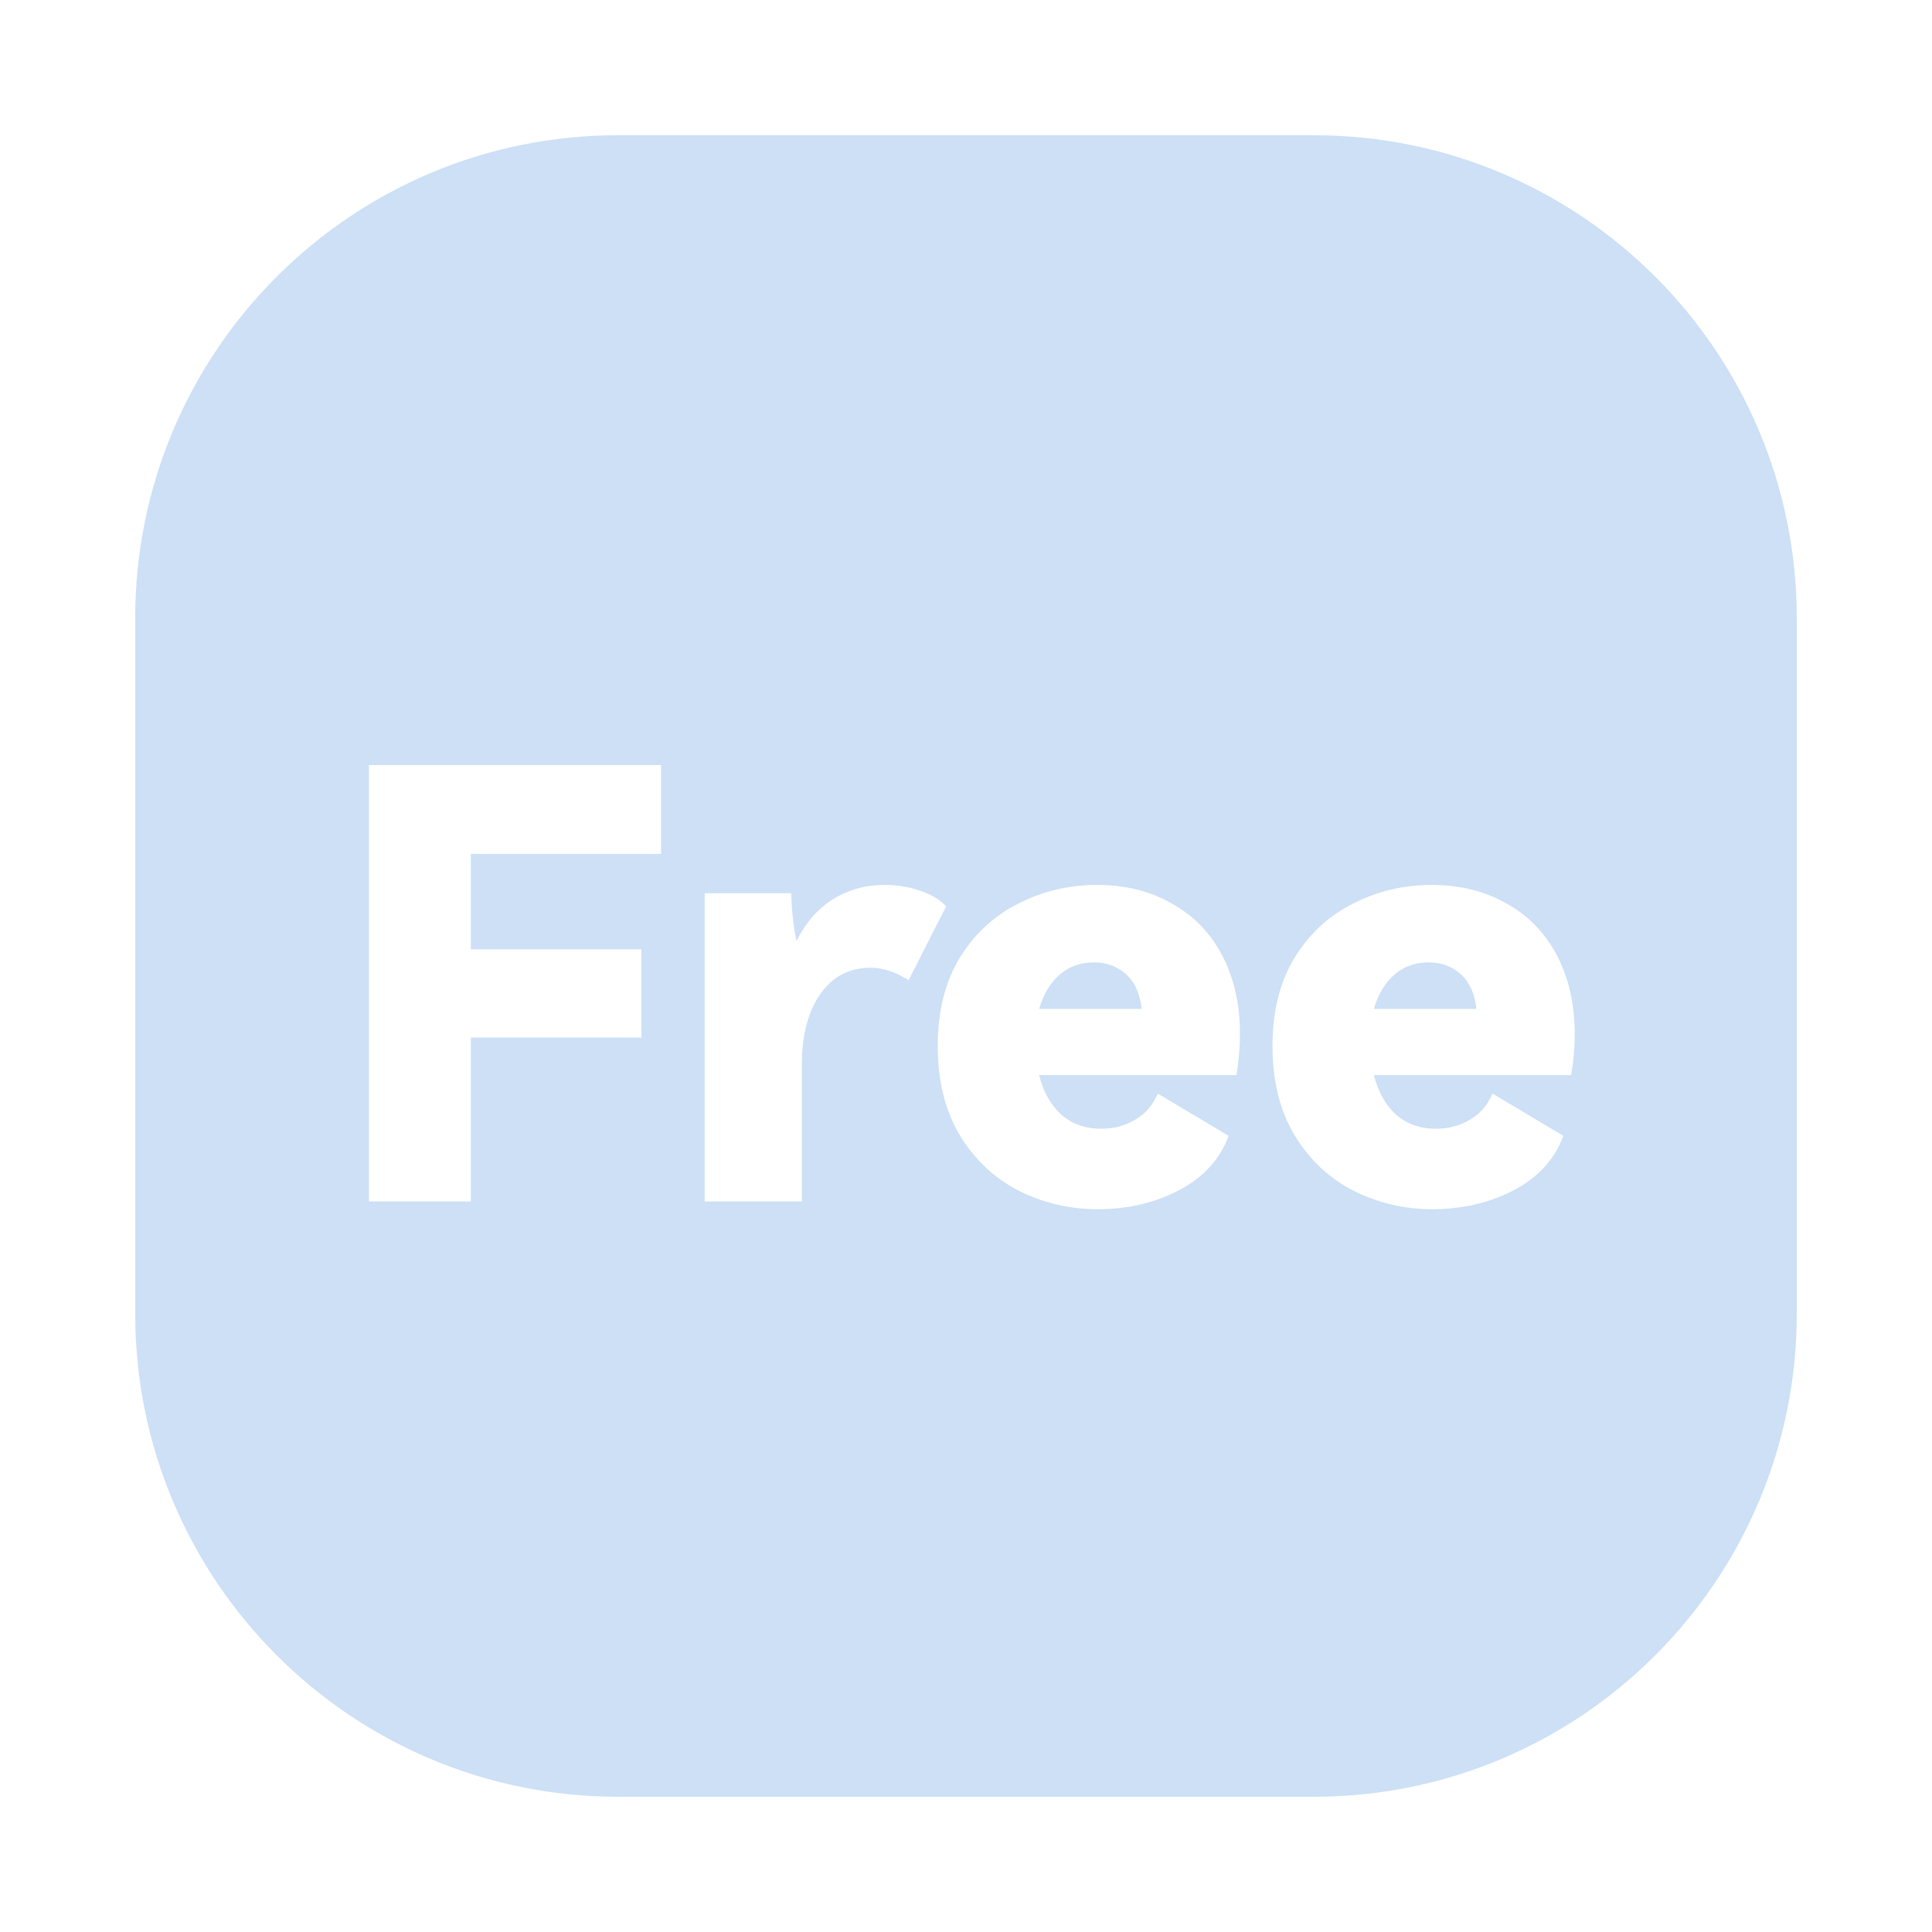 <svg width="64" height="64" viewBox="0 0 64 64" fill="none" xmlns="http://www.w3.org/2000/svg">
<path d="M43.52 4.48C52.356 4.48 59.52 11.643 59.52 20.48V43.52C59.52 52.356 52.356 59.52 43.52 59.52H20.48C11.643 59.52 4.48 52.357 4.479 43.52V20.48C4.479 11.643 11.643 4.48 20.48 4.48H43.52ZM36.337 29.314C35.416 29.314 34.553 29.517 33.75 29.925C32.947 30.32 32.295 30.92 31.795 31.723C31.308 32.526 31.064 33.501 31.064 34.646C31.064 35.804 31.308 36.792 31.795 37.608C32.295 38.424 32.947 39.037 33.75 39.445C34.566 39.853 35.435 40.057 36.356 40.057C37.357 40.057 38.259 39.846 39.062 39.424C39.865 39.003 40.412 38.404 40.701 37.627L38.352 36.225C38.194 36.607 37.943 36.897 37.601 37.094C37.271 37.292 36.896 37.391 36.475 37.391C35.961 37.391 35.527 37.239 35.172 36.936C34.816 36.62 34.566 36.18 34.421 35.614H40.958C41.037 35.14 41.076 34.691 41.076 34.27C41.076 33.27 40.879 32.394 40.484 31.644C40.089 30.894 39.53 30.32 38.806 29.925C38.095 29.517 37.272 29.314 36.337 29.314ZM47.426 29.314C46.504 29.314 45.642 29.517 44.839 29.925C44.036 30.32 43.384 30.92 42.884 31.723C42.397 32.526 42.153 33.501 42.153 34.646C42.153 35.804 42.397 36.792 42.884 37.608C43.384 38.424 44.036 39.037 44.839 39.445C45.655 39.853 46.524 40.057 47.445 40.057C48.446 40.057 49.348 39.846 50.151 39.424C50.954 39.003 51.5 38.404 51.79 37.627L49.44 36.225C49.282 36.607 49.032 36.897 48.69 37.094C48.361 37.292 47.986 37.391 47.565 37.391C47.051 37.391 46.616 37.239 46.261 36.936C45.906 36.62 45.656 36.179 45.511 35.614H52.047C52.126 35.14 52.166 34.691 52.166 34.27C52.166 33.27 51.968 32.394 51.573 31.644C51.178 30.894 50.619 30.32 49.895 29.925C49.184 29.517 48.36 29.314 47.426 29.314ZM12.222 25.344V39.8H15.599V34.37H21.247V31.447H15.599V28.287H21.898V25.344H12.222ZM29.308 29.314C28.676 29.314 28.103 29.472 27.59 29.788C27.09 30.104 26.688 30.564 26.385 31.169C26.293 30.761 26.233 30.235 26.207 29.59H23.344V39.8H26.562V35.278C26.562 34.29 26.767 33.507 27.175 32.927C27.583 32.348 28.136 32.058 28.834 32.058C29.255 32.058 29.676 32.197 30.098 32.473L31.342 30.025C31.158 29.814 30.875 29.643 30.493 29.511C30.125 29.38 29.729 29.314 29.308 29.314ZM36.238 31.88C36.66 31.88 37.015 32.013 37.305 32.276C37.594 32.539 37.766 32.921 37.818 33.421H34.421C34.566 32.934 34.79 32.559 35.093 32.295C35.409 32.019 35.791 31.88 36.238 31.88ZM47.327 31.88C47.748 31.88 48.104 32.013 48.394 32.276C48.683 32.539 48.855 32.921 48.907 33.421H45.511C45.656 32.934 45.879 32.559 46.182 32.295C46.498 32.019 46.88 31.88 47.327 31.88Z" fill="#82B1E8" fill-opacity="0.4"/>
</svg>
